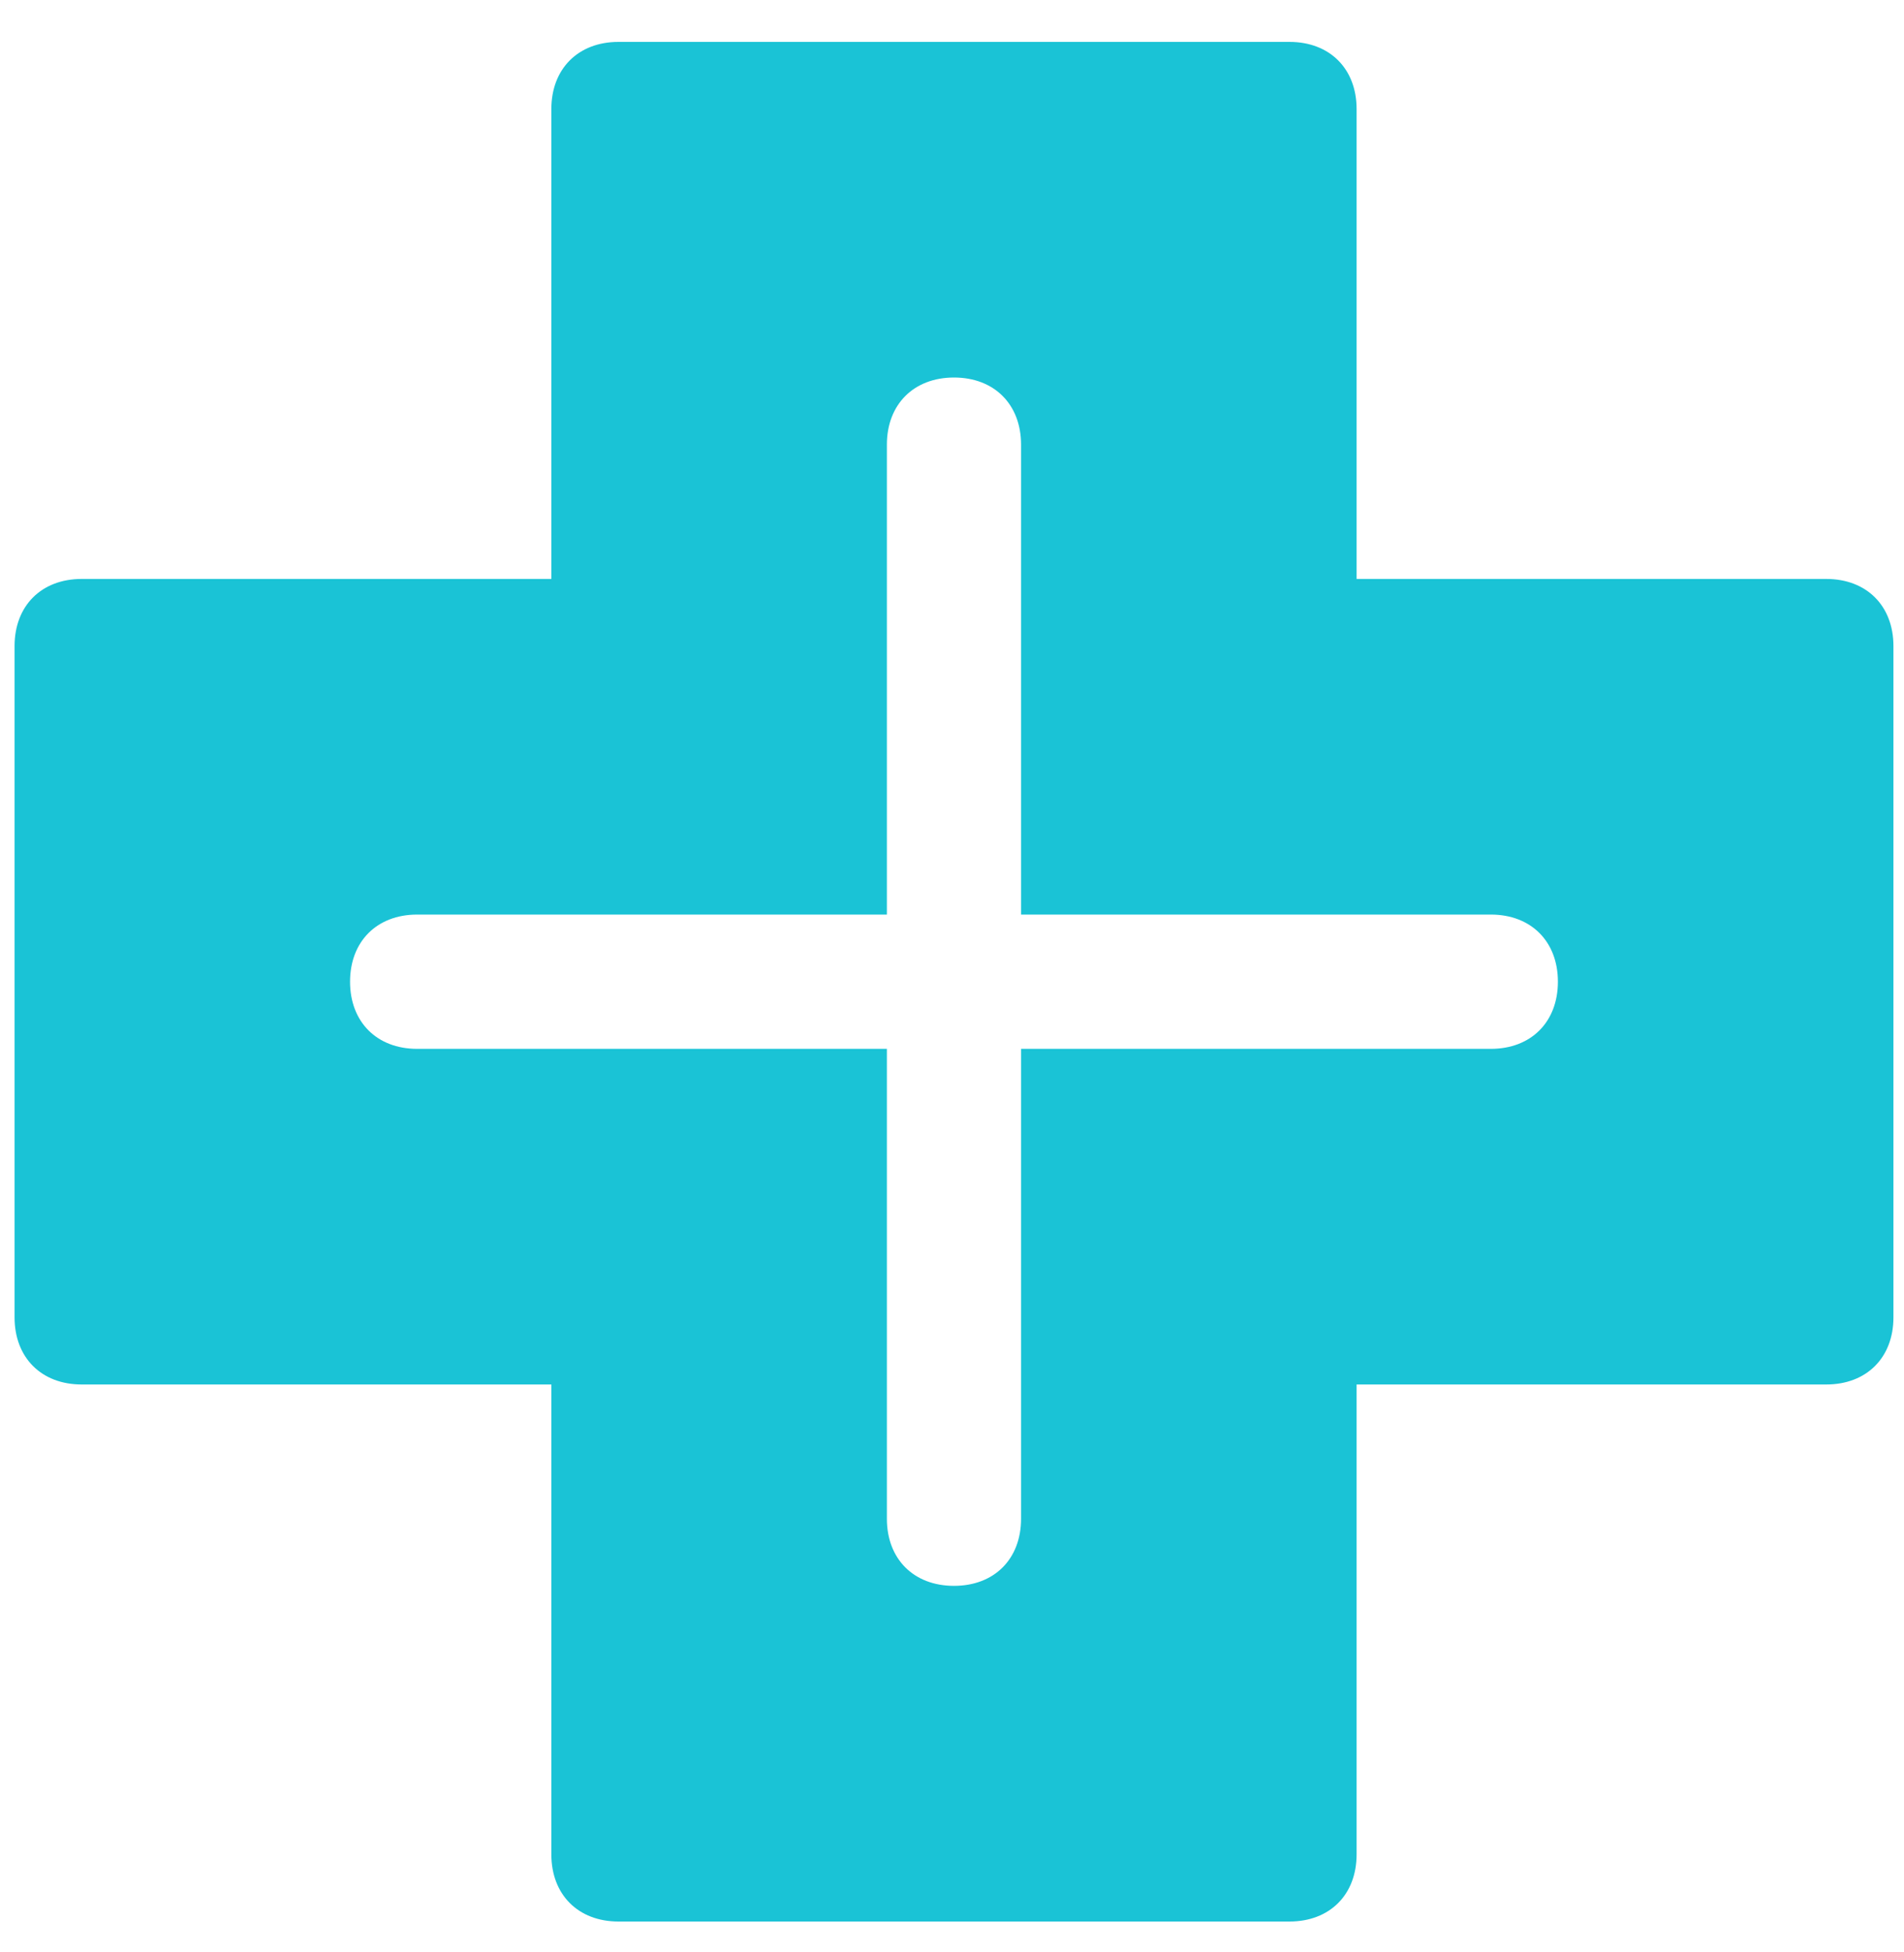 <?xml version="1.0" encoding="UTF-8"?>
<svg xmlns="http://www.w3.org/2000/svg" width="40" height="41" viewBox="0 0 40 41" fill="none">
  <path d="M38.368 12.158H28.5V2.29C28.5 1.444 27.936 0.88 27.09 0.88H12.993C12.147 0.88 11.583 1.444 11.583 2.29V12.158H1.715C0.87 12.158 0.306 12.722 0.306 13.567V27.665C0.306 28.51 0.87 29.074 1.715 29.074H11.583V38.942C11.583 39.788 12.147 40.352 12.993 40.352H27.09C27.936 40.352 28.5 39.788 28.5 38.942V29.074H38.368C39.214 29.074 39.778 28.51 39.778 27.665V13.567C39.778 12.722 39.214 12.158 38.368 12.158ZM31.32 22.026H21.451V31.894C21.451 32.74 20.888 33.303 20.042 33.303C19.196 33.303 18.632 32.74 18.632 31.894V22.026H8.764C7.918 22.026 7.354 21.462 7.354 20.616C7.354 19.77 7.918 19.206 8.764 19.206H18.632V9.338C18.632 8.492 19.196 7.928 20.042 7.928C20.888 7.928 21.451 8.492 21.451 9.338V19.206H31.32C32.165 19.206 32.729 19.77 32.729 20.616C32.729 21.462 32.165 22.026 31.32 22.026Z" fill="#1AC3D6"></path>
</svg>
